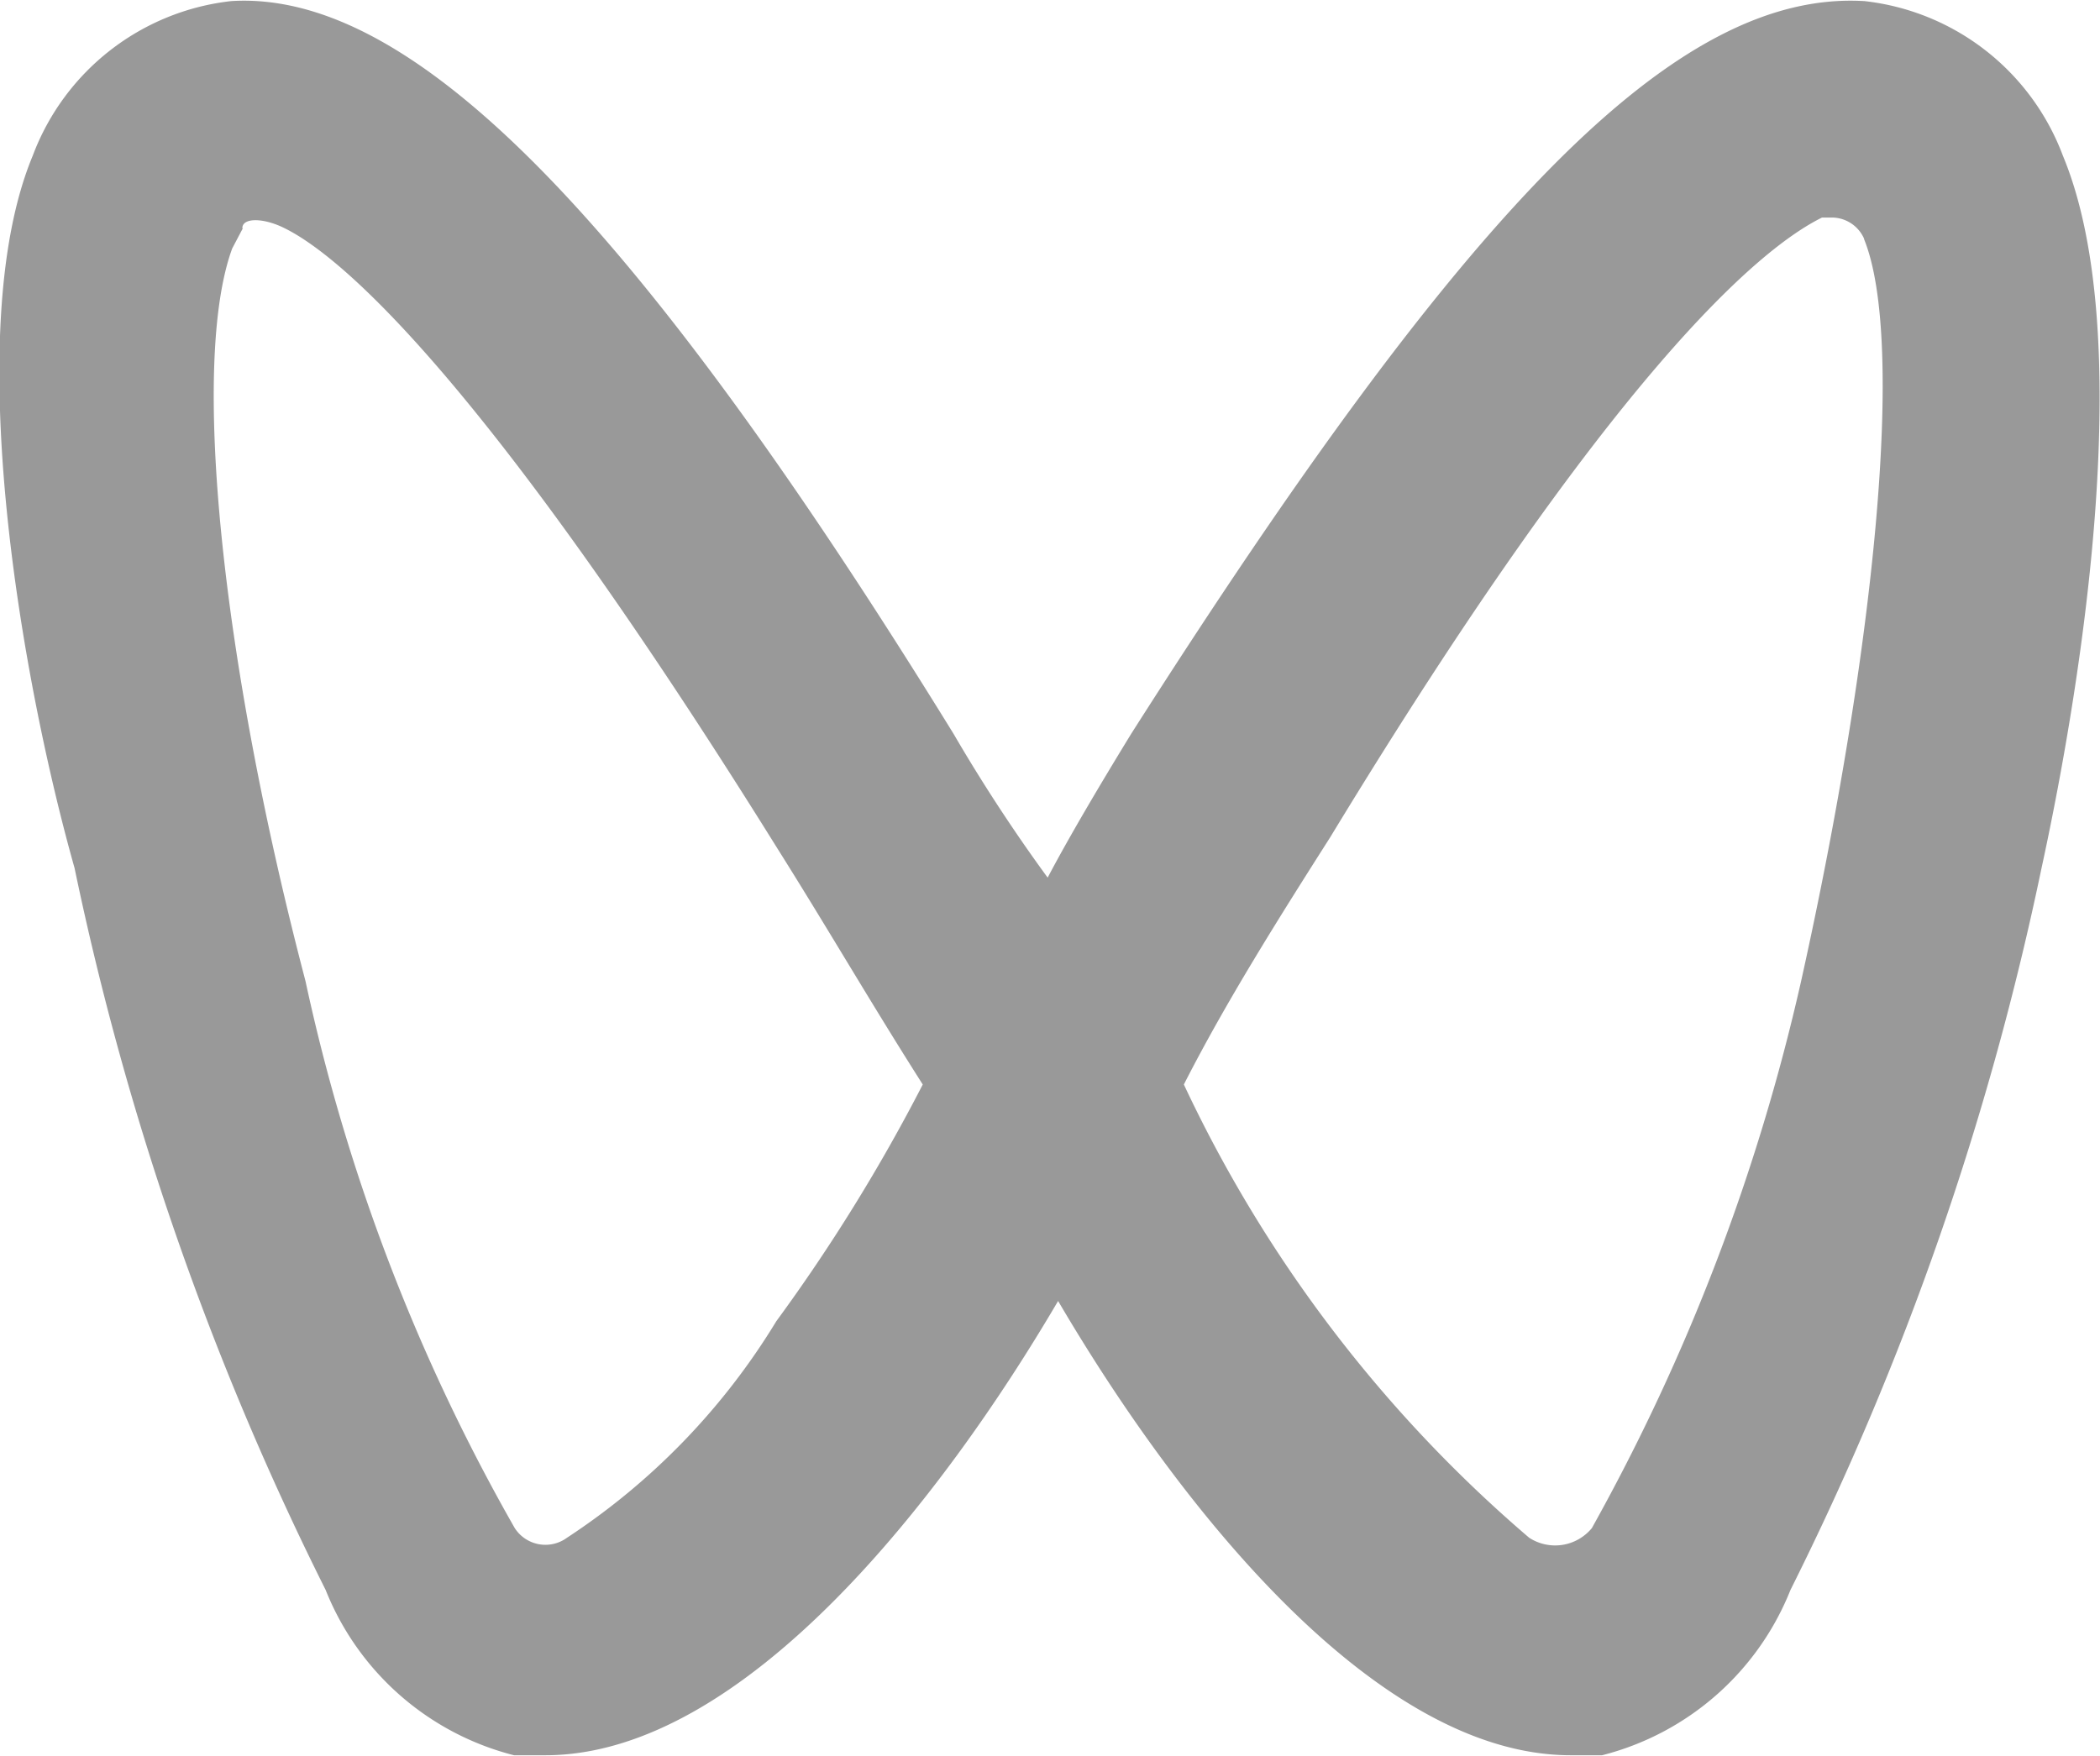 <svg xmlns="http://www.w3.org/2000/svg" width="19.688" height="16.47" viewBox="0 0 19.688 16.47">
  <defs>
    <style>
      .cls-1 {
        fill: #999;
        fill-rule: evenodd;
      }
    </style>
  </defs>
  <path id="contacticong3" class="cls-1" d="M408.789,1439.2a2.254,2.254,0,0,1,1.863,1.45c0.687,1.65.2,4.84-.2,6.68a27.793,27.793,0,0,1-2.354,6.77,2.587,2.587,0,0,1-1.766,1.55h-0.294c-1.864,0-3.727-2.42-4.806-4.26-1.079,1.84-2.943,4.26-4.807,4.26h-0.294a2.587,2.587,0,0,1-1.766-1.55,27.793,27.793,0,0,1-2.354-6.77c-0.491-1.74-1.079-5.03-.392-6.68a2.254,2.254,0,0,1,1.863-1.45c1.668-.1,3.728,1.94,6.769,6.87a15.6,15.6,0,0,0,.883,1.35c0.2-.38.49-0.87,0.784-1.35,3.139-4.93,5.1-6.97,6.867-6.87h0Zm-15.2,2.13h0l-0.1.19c-0.392,1.07-.1,3.87.687,6.87a17.988,17.988,0,0,0,1.962,5.13,0.342,0.342,0,0,0,.49.09,6.4,6.4,0,0,0,1.962-2.03,16.627,16.627,0,0,0,1.373-2.22c-0.49-.77-0.882-1.45-1.373-2.23-2.648-4.25-4.022-5.51-4.61-5.8C393.781,1441.23,393.584,1441.23,393.584,1441.33Zm15.2,0.1a0.332,0.332,0,0,0-.295-0.2h-0.1c-0.588.29-1.962,1.45-4.61,5.81-0.49.77-.981,1.55-1.373,2.32a12.657,12.657,0,0,0,3.237,4.25,0.446,0.446,0,0,0,.588-0.09,19.2,19.2,0,0,0,1.962-5.13c0.687-3.09.981-6,.589-6.96h0Z" transform="translate(-391.312 -1439.19)"/>
</svg>

